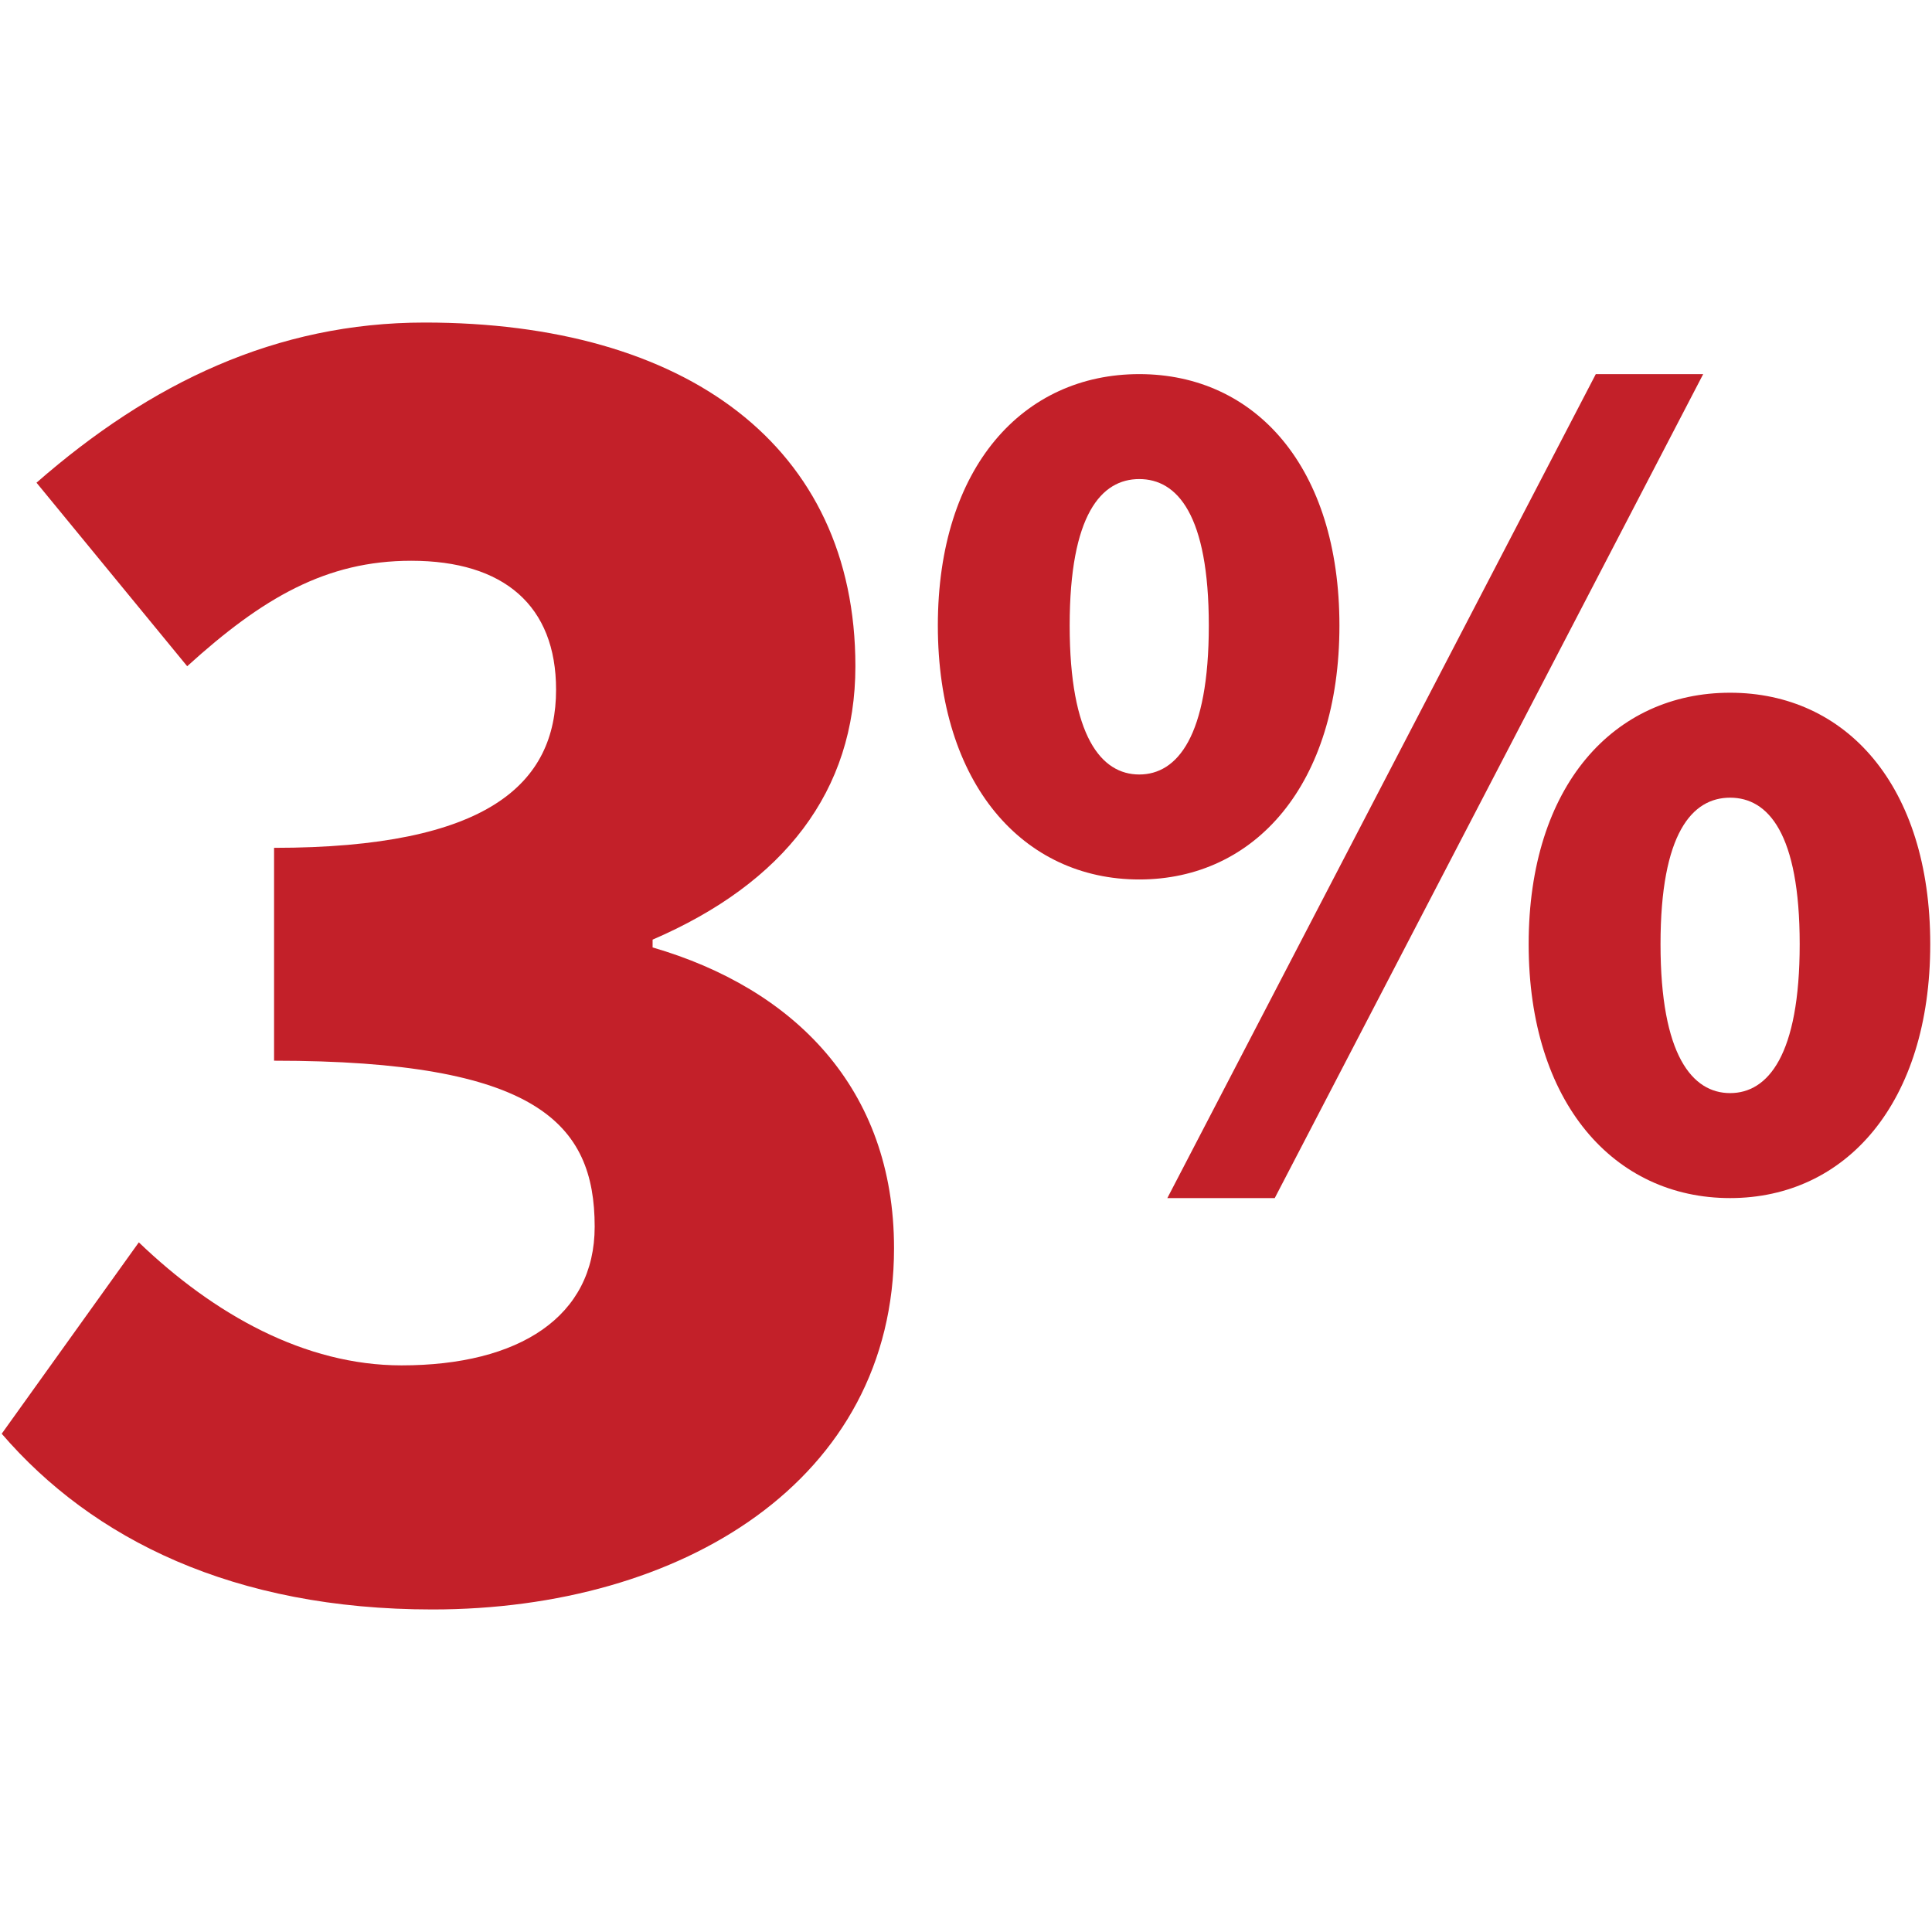<?xml version="1.0" encoding="UTF-8"?><svg id="a" xmlns="http://www.w3.org/2000/svg" viewBox="0 0 56 56"><path d="M27.184,18.132c0-4.6,2.477-7.288,5.838-7.288s5.802,2.689,5.802,7.288-2.441,7.36-5.802,7.36-5.838-2.76-5.838-7.36Zm7.854,0c0-3.22-.919-4.246-2.016-4.246s-2.017,1.026-2.017,4.246,.92,4.317,2.017,4.317,2.016-1.097,2.016-4.317Zm11.217-7.288h3.113l-12.419,23.883h-3.113l12.419-23.883Zm-1.946,16.523c0-4.6,2.477-7.288,5.838-7.288s5.802,2.689,5.802,7.288-2.441,7.36-5.802,7.36-5.838-2.76-5.838-7.36Zm7.856,0c0-3.22-.92-4.246-2.017-4.246s-2.017,1.026-2.017,4.246,.92,4.317,2.017,4.317,2.017-1.097,2.017-4.317Z" style="fill:#c32029;"/><path d="M.05,41.557l3.974-5.547c2.183,2.094,4.815,3.566,7.615,3.566,3.414,0,5.598-1.415,5.598-4.019,0-3.001-1.679-4.812-9.293-4.812v-6.17c6.214,0,8.174-1.868,8.174-4.585,0-2.434-1.512-3.736-4.199-3.736-2.463,0-4.311,1.076-6.493,3.057L1.058,13.991c3.303-2.887,6.942-4.642,11.253-4.642,7.557,0,12.483,3.566,12.483,9.962,0,3.623-2.071,6.283-5.878,7.925v.226c4.087,1.189,6.998,4.076,6.998,8.717,0,6.736-6.158,10.472-13.38,10.472-5.766,0-9.853-2.038-12.485-5.094Z" style="fill:#c32029;"/></svg>